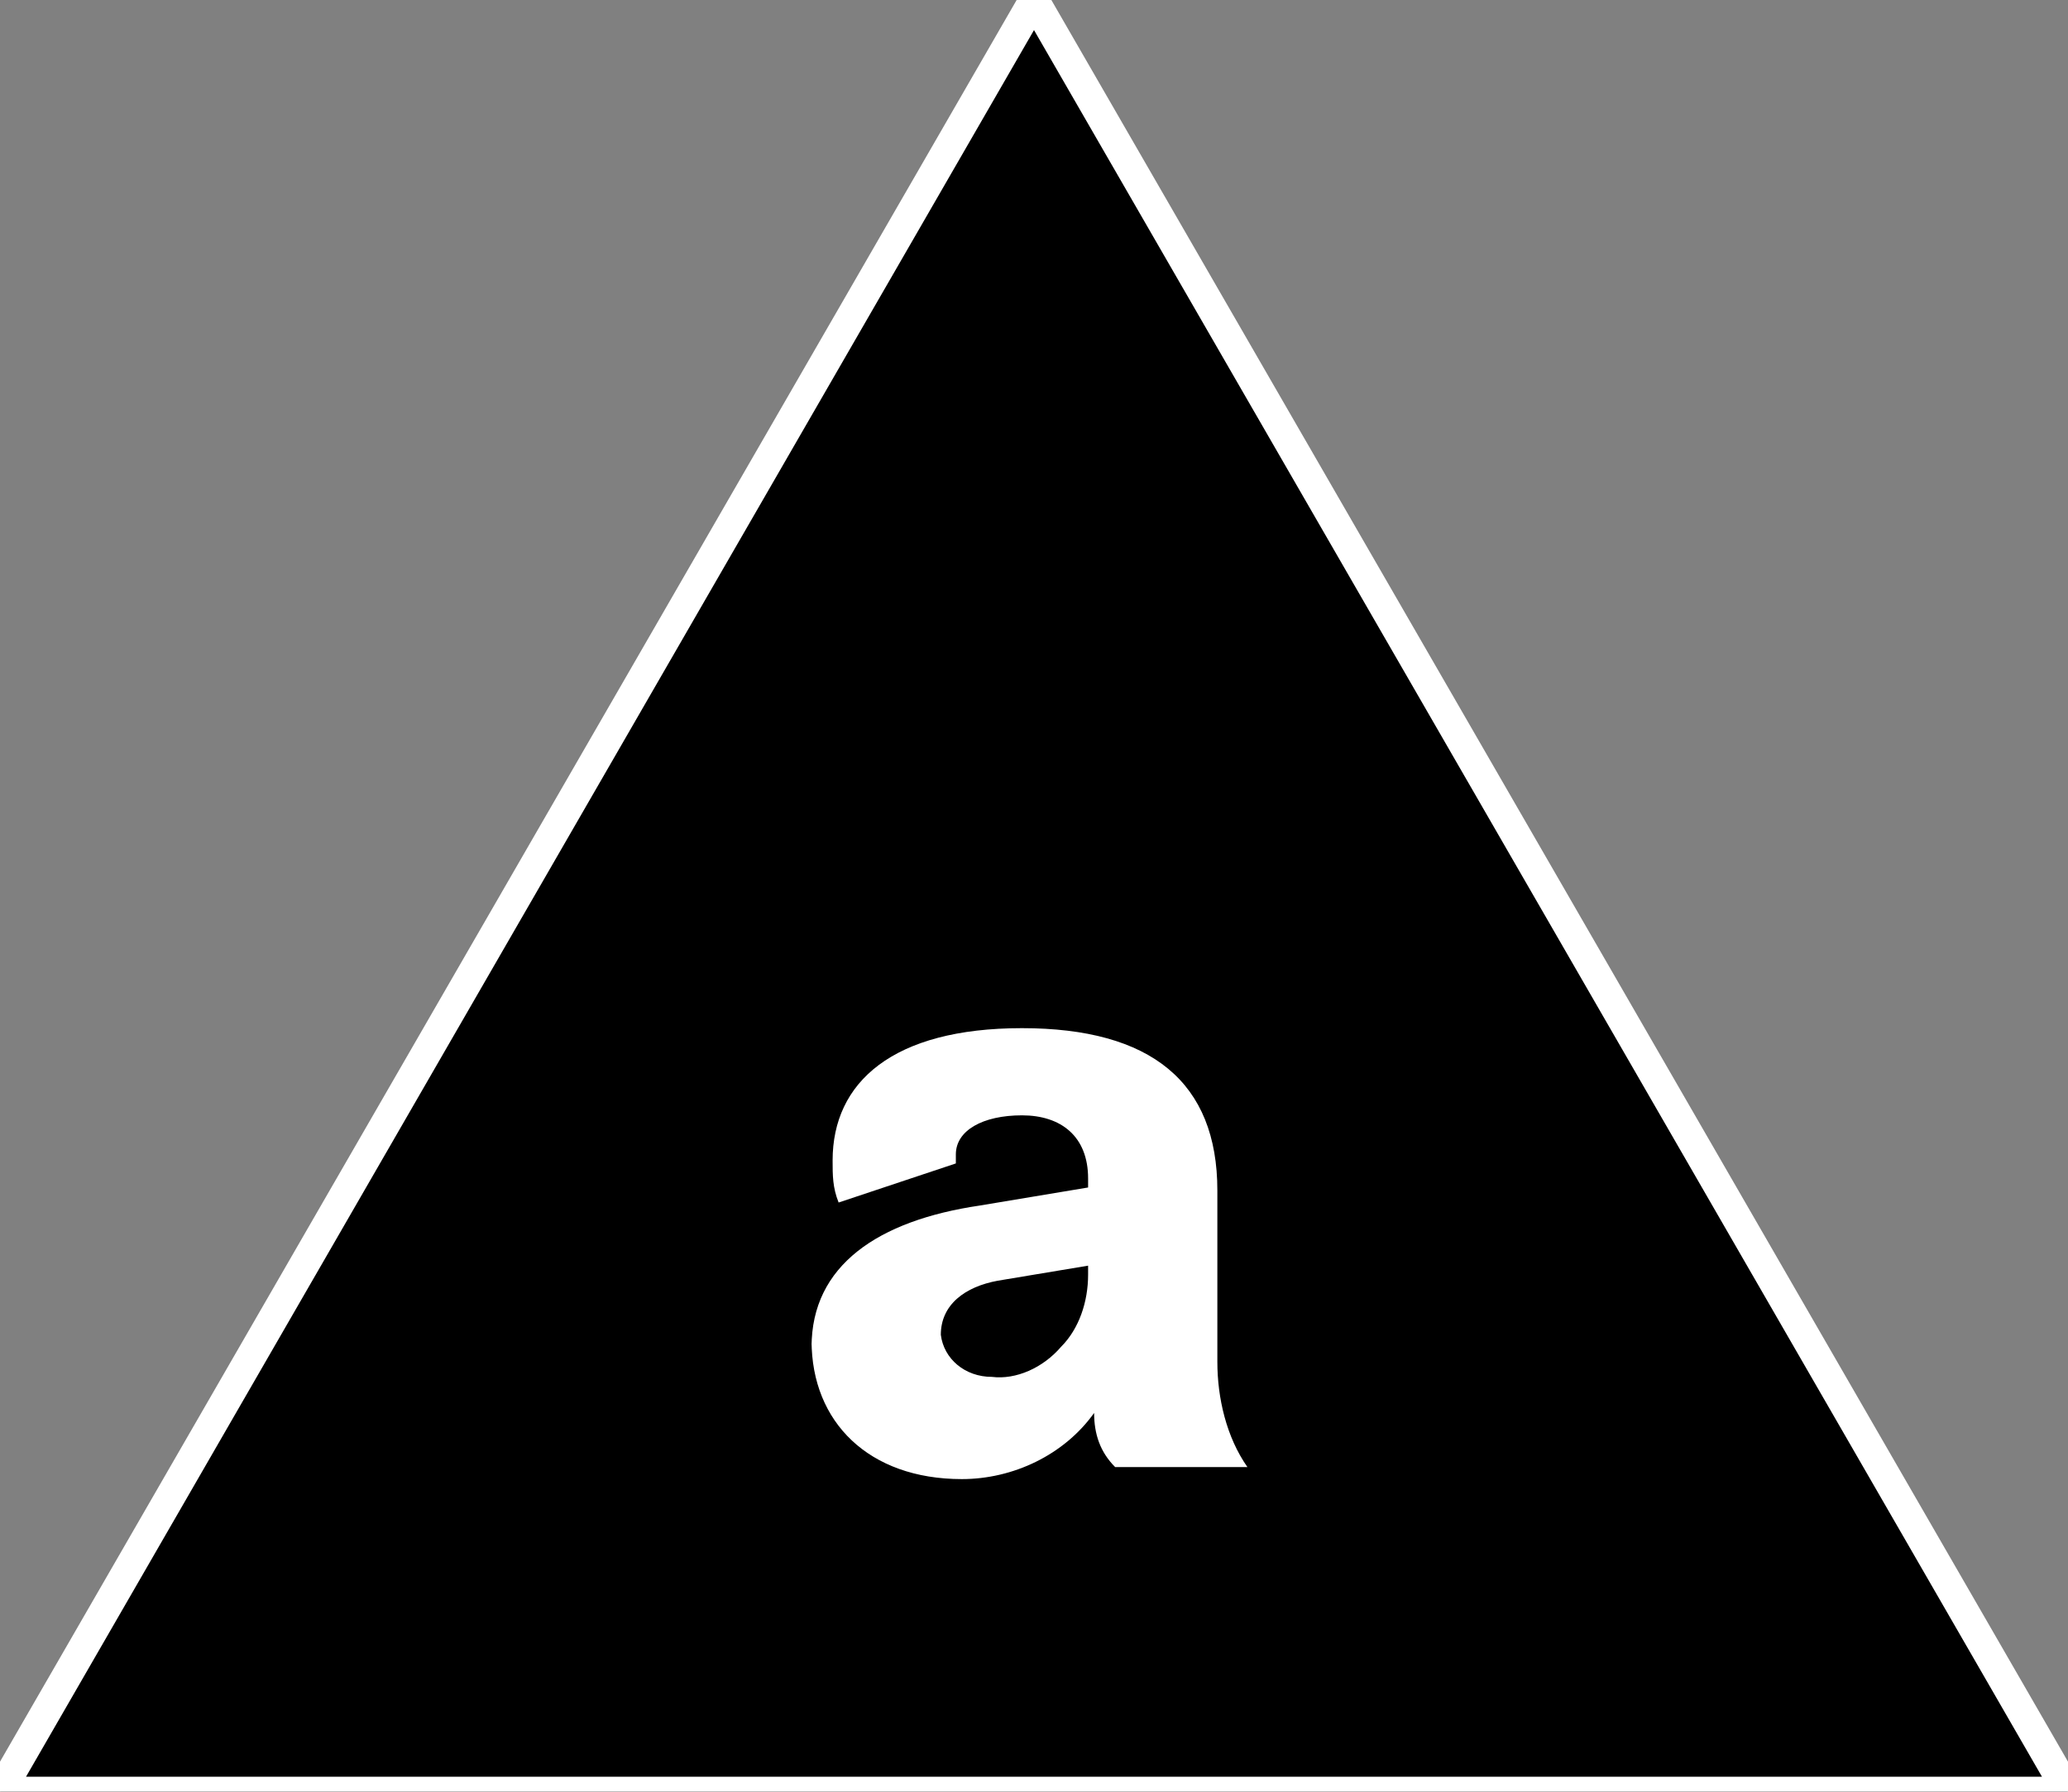 <?xml version="1.0" encoding="UTF-8"?> <svg xmlns="http://www.w3.org/2000/svg" id="Ebene_2" version="1.1" viewBox="0 0 68.8 59.6"><rect x="0" y="0" width="68.8" height="59.6" fill="#808080" stroke="none"/><defs><style> .st0 { fill: #fff; } .st1 { stroke: #fff; } </style></defs><g id="Gruppe_311"><path id="Pfad_80" class="st1" d="M34.4,0L0,59.6h68.8L34.4,0Z"></path></g><g id="Gruppe_313"><g id="Gruppe_312"><path id="Pfad_81" class="st0" d="M27,44.6c0,2.7,1.9,4.6,5,4.6,1.7,0,3.4-.8,4.4-2.2,0,.7.2,1.3.7,1.8h4.4c-.7-1-1-2.3-1-3.5v-5.7c0-3.6-2.2-5.4-6.5-5.4s-6.3,1.8-6.3,4.4c0,.5,0,.9.2,1.4l3.9-1.3c0,0,0-.2,0-.3,0-.8.9-1.3,2.2-1.3s2.2.7,2.2,2.1v.3l-3.6.6c-3.4.5-5.6,2-5.6,4.7M36.2,42.4c0,.9-.3,1.8-.9,2.4-.6.7-1.5,1.1-2.3,1-.9,0-1.6-.6-1.7-1.4h0c0-1,.8-1.6,1.9-1.8l3-.5s0,.3,0,.3Z"></path></g></g></svg> 
